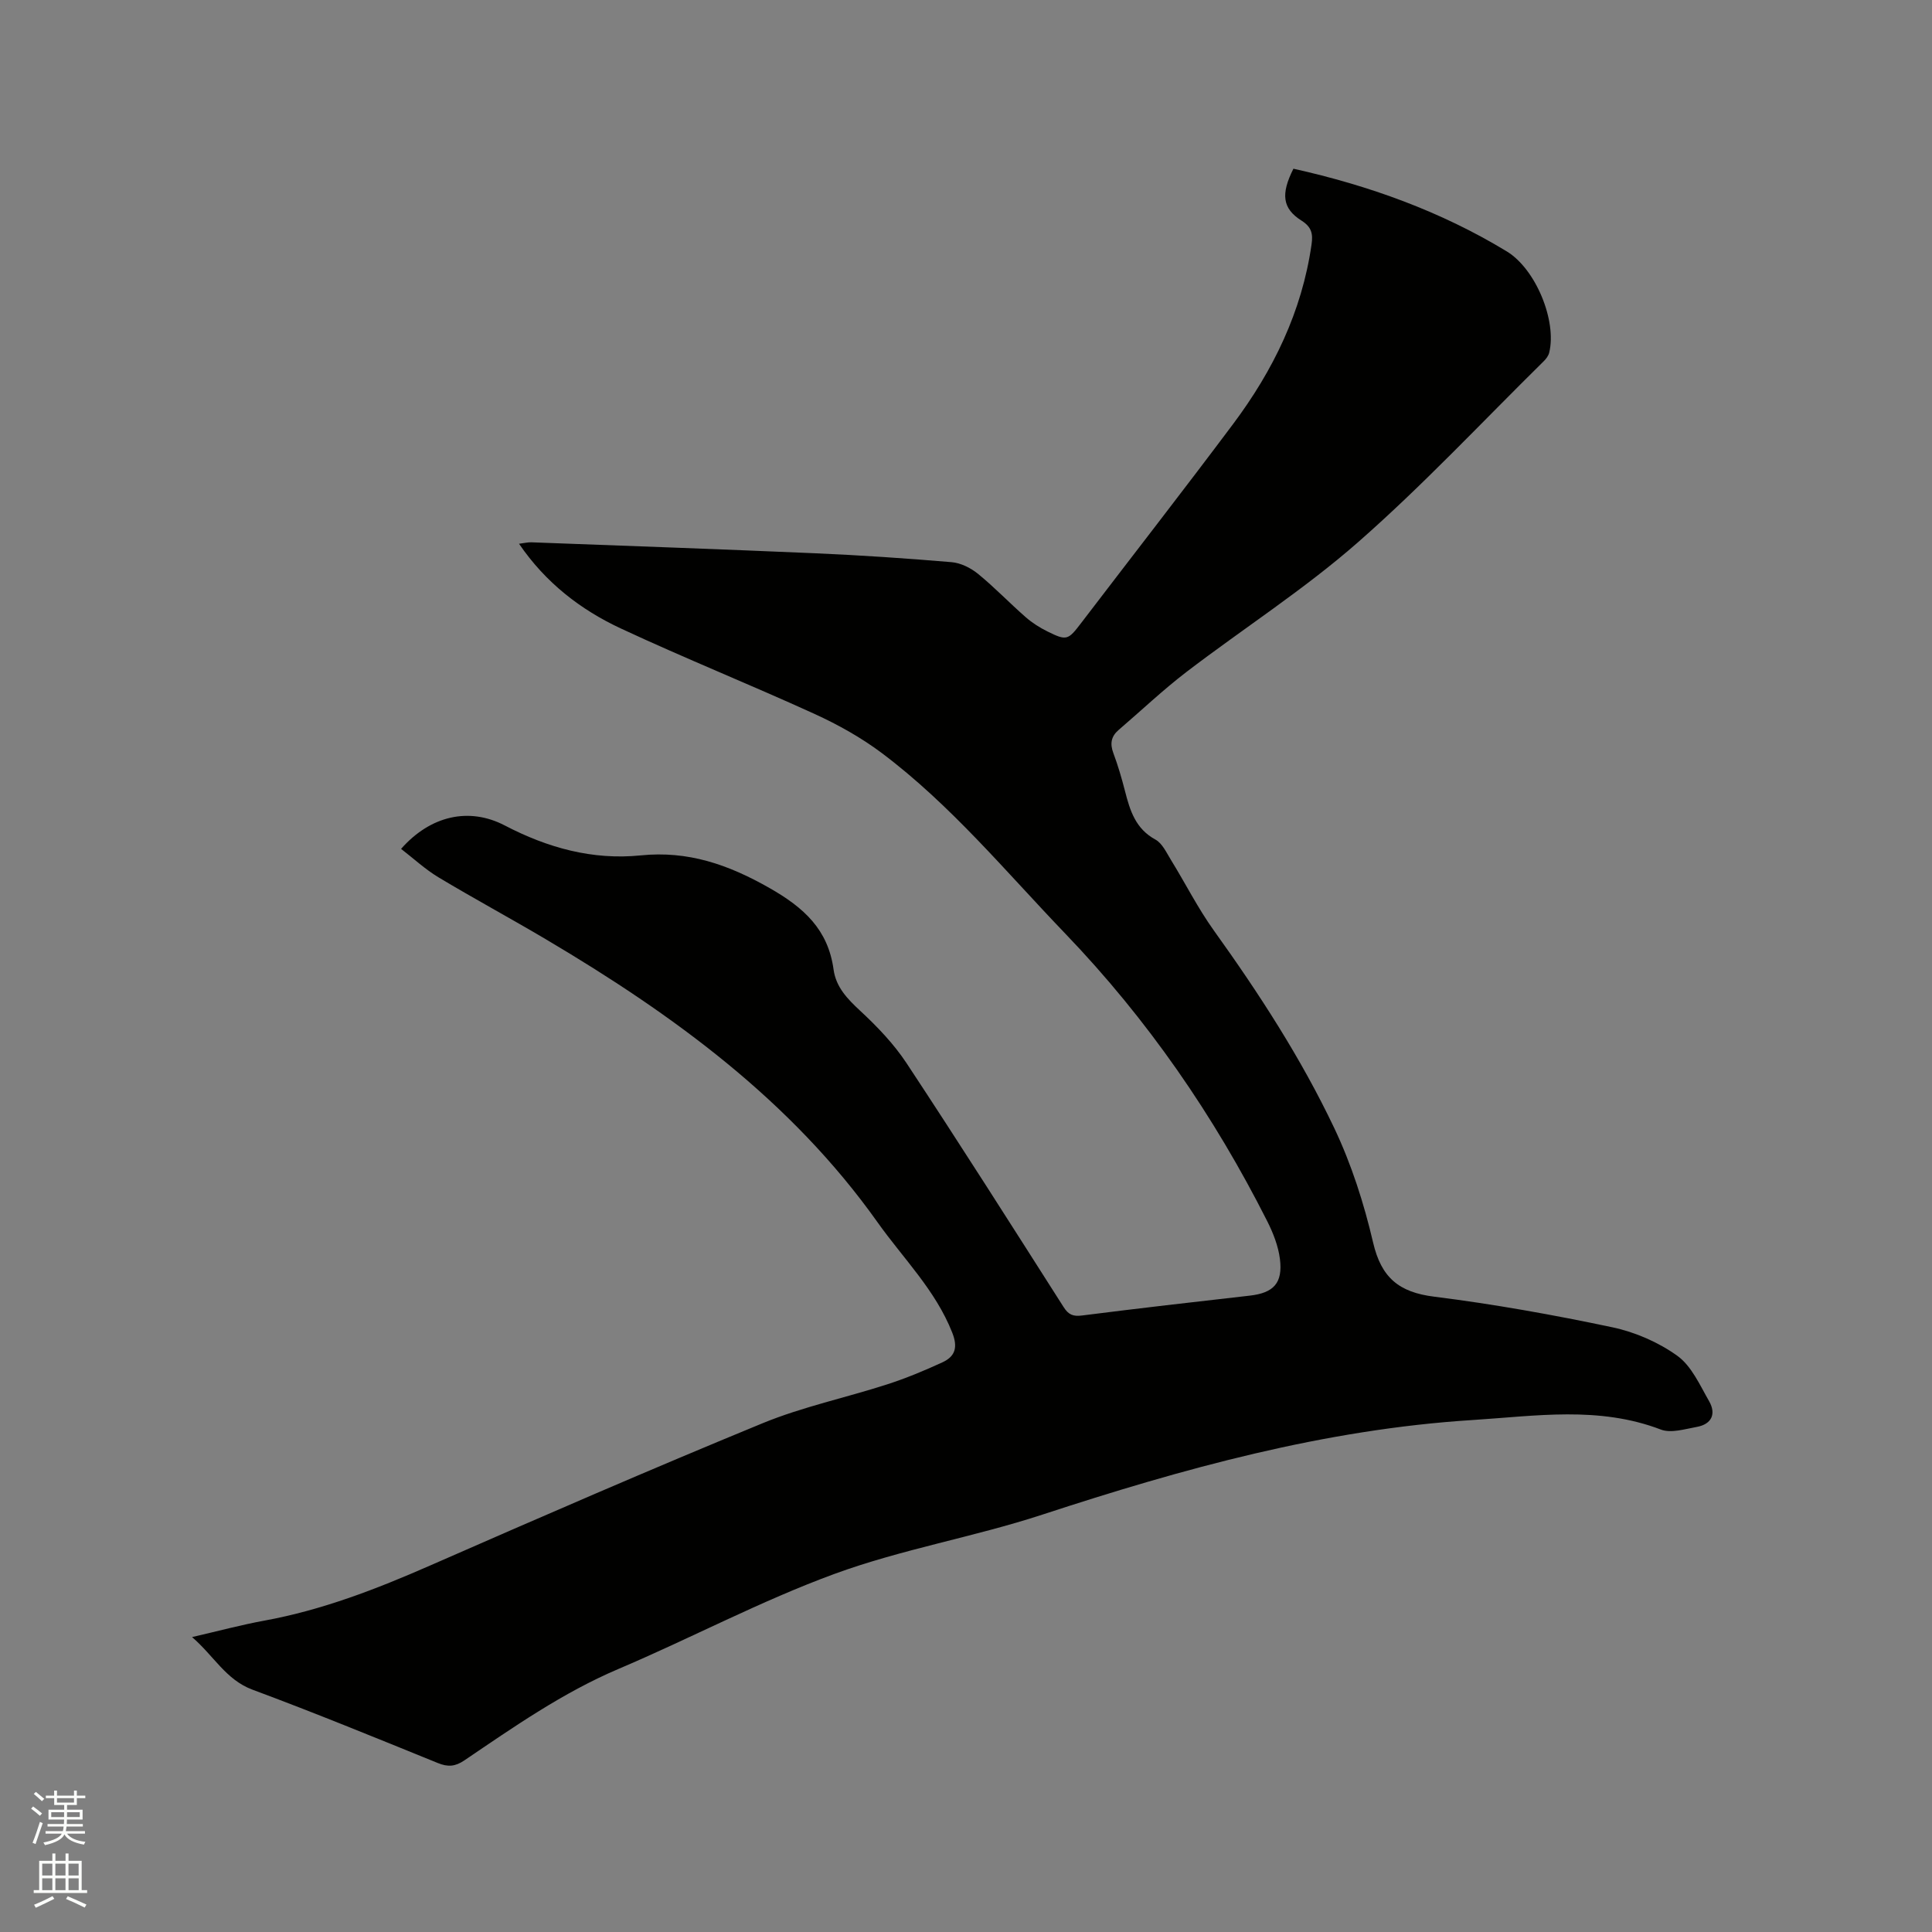 <svg enable-background="new 0 0 400 400" viewBox="0 0 400 400" xmlns="http://www.w3.org/2000/svg"><rect x="0" y="0" width="400" height="400" fill="#808080" stroke="none"/><path d="m6.44 374.46.42-.45c.65.47 1.27.95 1.85 1.44l-.45.49c-.65-.56-1.25-1.06-1.82-1.48m.93 7.33-.63-.26c.55-1.36 1.05-2.8 1.52-4.33.19.1.38.19.59.27-.46 1.29-.95 2.73-1.48 4.32m-.38-10.38.44-.42c.43.34 1.01.82 1.74 1.44l-.49.49c-.53-.51-1.09-1.01-1.69-1.51m2.5.35h1.72v-1.04h.59v1.04h3.52v-1.04h.59v1.04h1.75v.53h-1.75v1.42h-2.03v.97h3.22v2.03h-3.24c0 .35-.01.66-.03.93h3.32v.53h-3.37c-.03.27-.08.58-.15.94h3.96v.53h-3.71c.67.92 1.93 1.48 3.79 1.68-.13.24-.23.44-.29.59-2.13-.38-3.48-1.08-4.04-2.12-.43.97-1.77 1.72-4.03 2.23-.09-.19-.2-.37-.33-.55 2.1-.42 3.37-1.03 3.81-1.83h-3.36v-.53h3.58c.08-.29.13-.61.16-.94h-3.33v-.53h3.39c.02-.27.04-.58.04-.93h-3.23v-2.03h3.25v-.97h-2.07v-1.42h-1.73zm1.12 3.44v1h2.65c.01-.3.02-.44.01-.4v-.25-.35zm1.19-2h3.52v-.91h-3.52zm4.71 2h-2.63v.59c0 .15-.01.28-.01.4h2.64z" fill="#fbfcfa"/><path d="m13.56 383.74h.63v1.52h2.72v6.07h1.13v.6h-11.06v-.6h1.13v-6.07h2.73v-1.52h.63v1.52h2.1v-1.52zm-2.69 8.83.38.56c-1.24.63-2.53 1.25-3.85 1.85-.1-.21-.21-.42-.34-.63 1.36-.55 2.63-1.15 3.81-1.78m-2.13-4.27h2.1v-2.45h-2.1zm0 3.04h2.1v-2.46h-2.1zm2.72-3.04h2.1v-2.45h-2.1zm0 3.04h2.1v-2.46h-2.1zm6.07 3.6c-1.41-.71-2.7-1.3-3.86-1.78l.35-.56c1.45.62 2.75 1.19 3.88 1.72zm-1.25-9.09h-2.1v2.45h2.1zm-2.09 5.49h2.1v-2.46h-2.1z" fill="#fbfcfa"/><path d="m39.76 338.94c5.51-1.27 10.22-2.54 14.99-3.41 11.96-2.19 23.16-6.52 34.24-11.38 22.88-10.03 45.8-19.99 68.91-29.49 8.28-3.4 17.19-5.27 25.74-8.03 3.91-1.26 7.73-2.85 11.47-4.57 2.64-1.22 3.26-3.09 2.03-6.18-3.47-8.79-10.13-15.32-15.44-22.8-17.94-25.28-42.36-43.02-68.61-58.57-7.38-4.37-14.94-8.45-22.29-12.86-2.76-1.66-5.17-3.9-7.76-5.9 6.06-6.88 14.06-8.71 21.48-4.84 8.86 4.62 18.15 7.2 28.13 6.19 9.81-1 18.14 1.9 26.66 6.75 7.15 4.07 12.13 8.6 13.27 16.87.5 3.65 2.85 6.08 5.5 8.54 3.53 3.27 6.96 6.85 9.6 10.84 11.03 16.71 21.76 33.61 32.52 50.5 1.01 1.59 1.95 2 3.82 1.76 11.56-1.47 23.14-2.8 34.72-4.11 4.93-.56 6.89-2.58 6.25-7.62-.34-2.65-1.38-5.32-2.59-7.73-11.05-21.89-24.8-41.85-41.83-59.59-12.33-12.84-23.7-26.66-38.03-37.42-4.27-3.2-9.06-5.87-13.92-8.09-13.28-6.06-26.85-11.51-40.08-17.68-8.32-3.88-15.55-9.44-21.08-17.54 1.05-.13 1.82-.33 2.57-.3 19.58.73 39.17 1.42 58.75 2.27 9.42.41 18.83 1.04 28.23 1.84 1.9.16 3.97 1.19 5.48 2.42 3.44 2.81 6.53 6.05 9.88 8.98 1.34 1.17 2.9 2.16 4.5 2.95 3.98 1.97 4.26 1.8 6.97-1.75 10.48-13.73 21.1-27.36 31.46-41.2 8.29-11.08 14.25-23.27 16.24-37.17.32-2.2.03-3.61-2.07-4.94-4-2.52-4.31-5.53-1.68-10.75 15.59 3.47 30.48 8.8 44.17 17.12 6.01 3.65 10.39 14.36 8.79 20.94-.16.67-.65 1.33-1.16 1.82-12.76 12.57-25.02 25.7-38.47 37.49-11.12 9.75-23.7 17.82-35.49 26.83-4.87 3.73-9.34 7.98-14.01 11.98-1.56 1.33-1.85 2.83-1.12 4.79.96 2.57 1.74 5.23 2.42 7.89 1.03 4.03 2.19 7.8 6.29 10.03 1.42.77 2.29 2.7 3.22 4.21 2.99 4.85 5.57 9.99 8.88 14.61 9.35 13.03 18.07 26.46 24.94 40.93 3.56 7.5 6.15 15.6 8.04 23.7 1.69 7.25 5.34 10.28 12.62 11.19 12.38 1.55 24.7 3.76 36.91 6.34 4.73 1 9.55 3.1 13.46 5.91 2.93 2.11 4.66 6.06 6.57 9.39 1.51 2.63.54 4.77-2.56 5.33-2.46.44-5.33 1.35-7.44.54-12.84-4.91-25.89-2.8-38.96-1.97-30.72 1.94-60.02 10.07-89.09 19.59-14.17 4.64-29.06 7.15-43.03 12.27-15.26 5.59-29.73 13.31-44.73 19.68-11.52 4.9-21.65 11.99-31.9 18.93-1.9 1.29-3.41 1.4-5.51.54-12.75-5.18-25.48-10.4-38.38-15.19-5.5-2.06-7.96-6.99-12.49-10.88z" fill="#010100"/></svg>